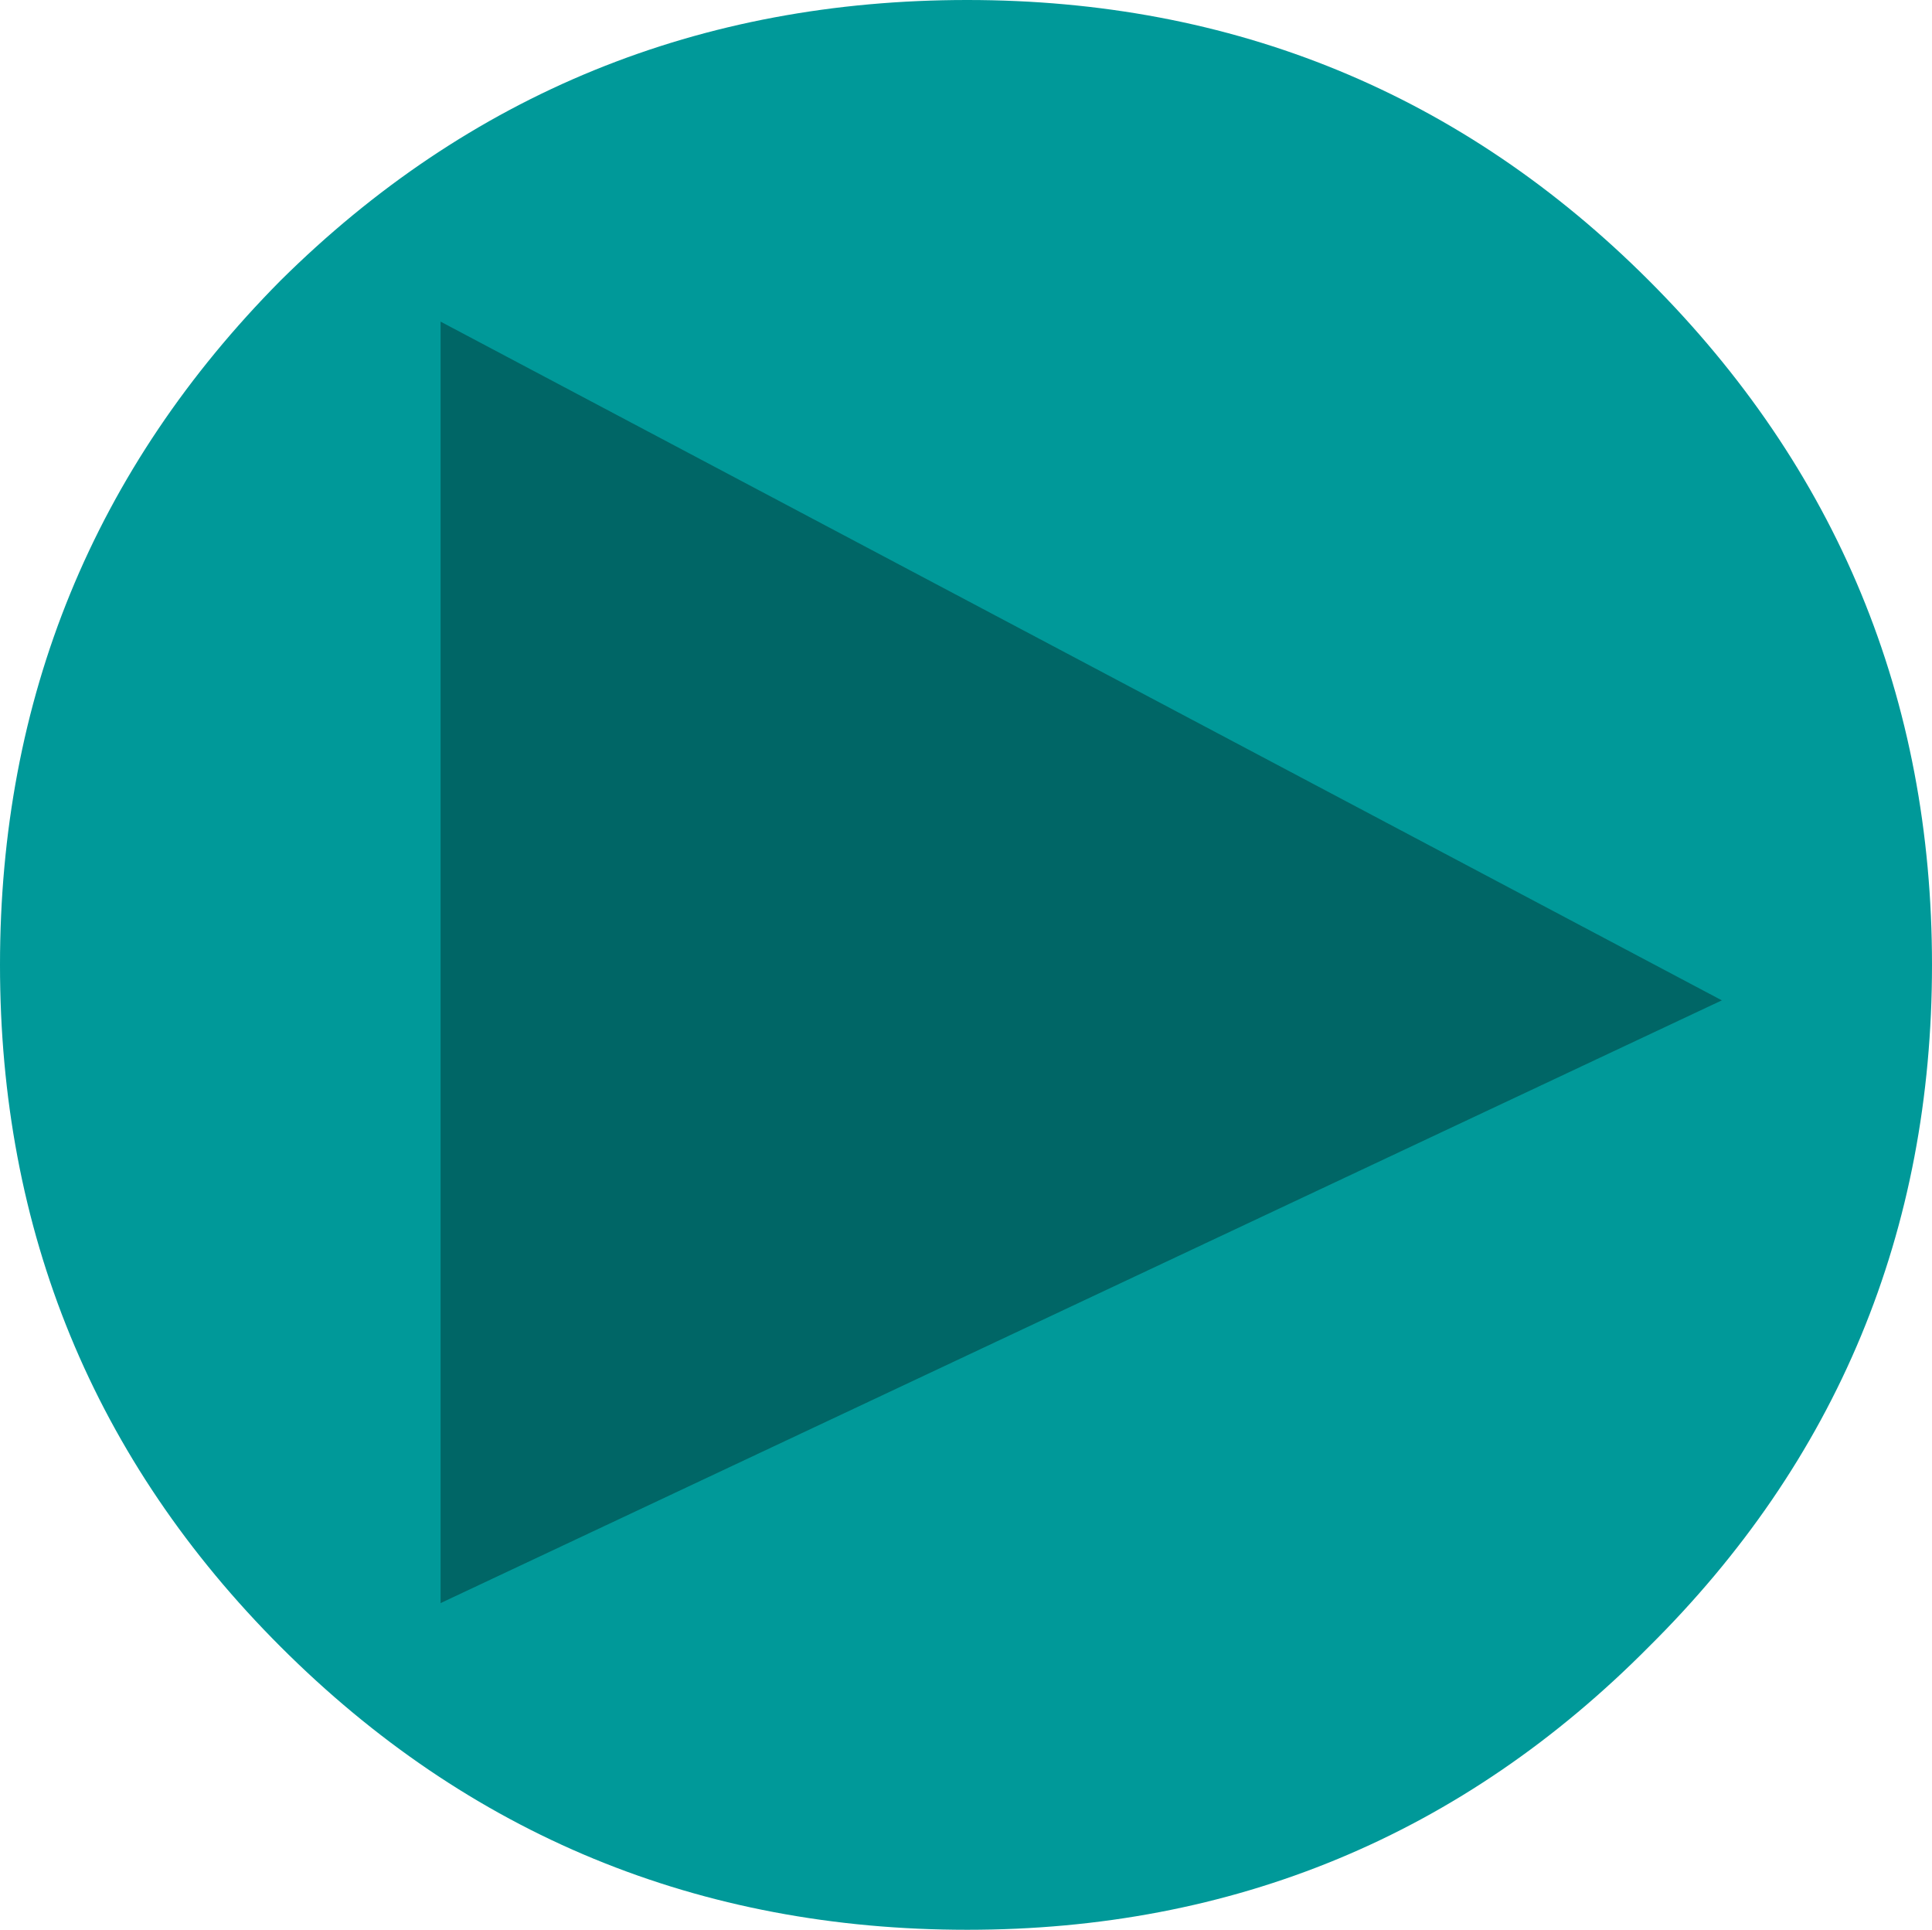 <?xml version="1.0" encoding="UTF-8" standalone="no"?>
<svg xmlns:xlink="http://www.w3.org/1999/xlink" height="38.1px" width="38.15px" xmlns="http://www.w3.org/2000/svg">
  <g transform="matrix(1.0, 0.0, 0.0, 1.0, 1.5, 1.5)">
    <path d="M30.0 5.1 Q35.15 10.25 35.15 17.55 35.15 24.85 30.0 29.95 24.9 35.1 17.6 35.1 10.25 35.1 5.1 29.95 0.0 24.85 0.0 17.55 0.0 10.25 5.1 5.1 10.25 0.0 17.6 0.0 24.9 0.0 30.0 5.1" fill="#009999" fill-rule="evenodd" stroke="none"/>
    <path d="M30.0 5.1 Q35.15 10.25 35.15 17.55 35.15 24.85 30.0 29.95 24.9 35.1 17.6 35.1 10.25 35.1 5.1 29.95 0.0 24.85 0.0 17.55 0.0 10.25 5.1 5.1 10.25 0.0 17.6 0.0 24.9 0.0 30.0 5.1 Z" fill="none" stroke="#009999" stroke-linecap="round" stroke-linejoin="round" stroke-width="3.0"/>
    <path d="M32.5 18.25 L7.2 30.15 7.2 4.85 32.5 18.25" fill="#006666" fill-rule="evenodd" stroke="none"/>
  </g>
</svg>
